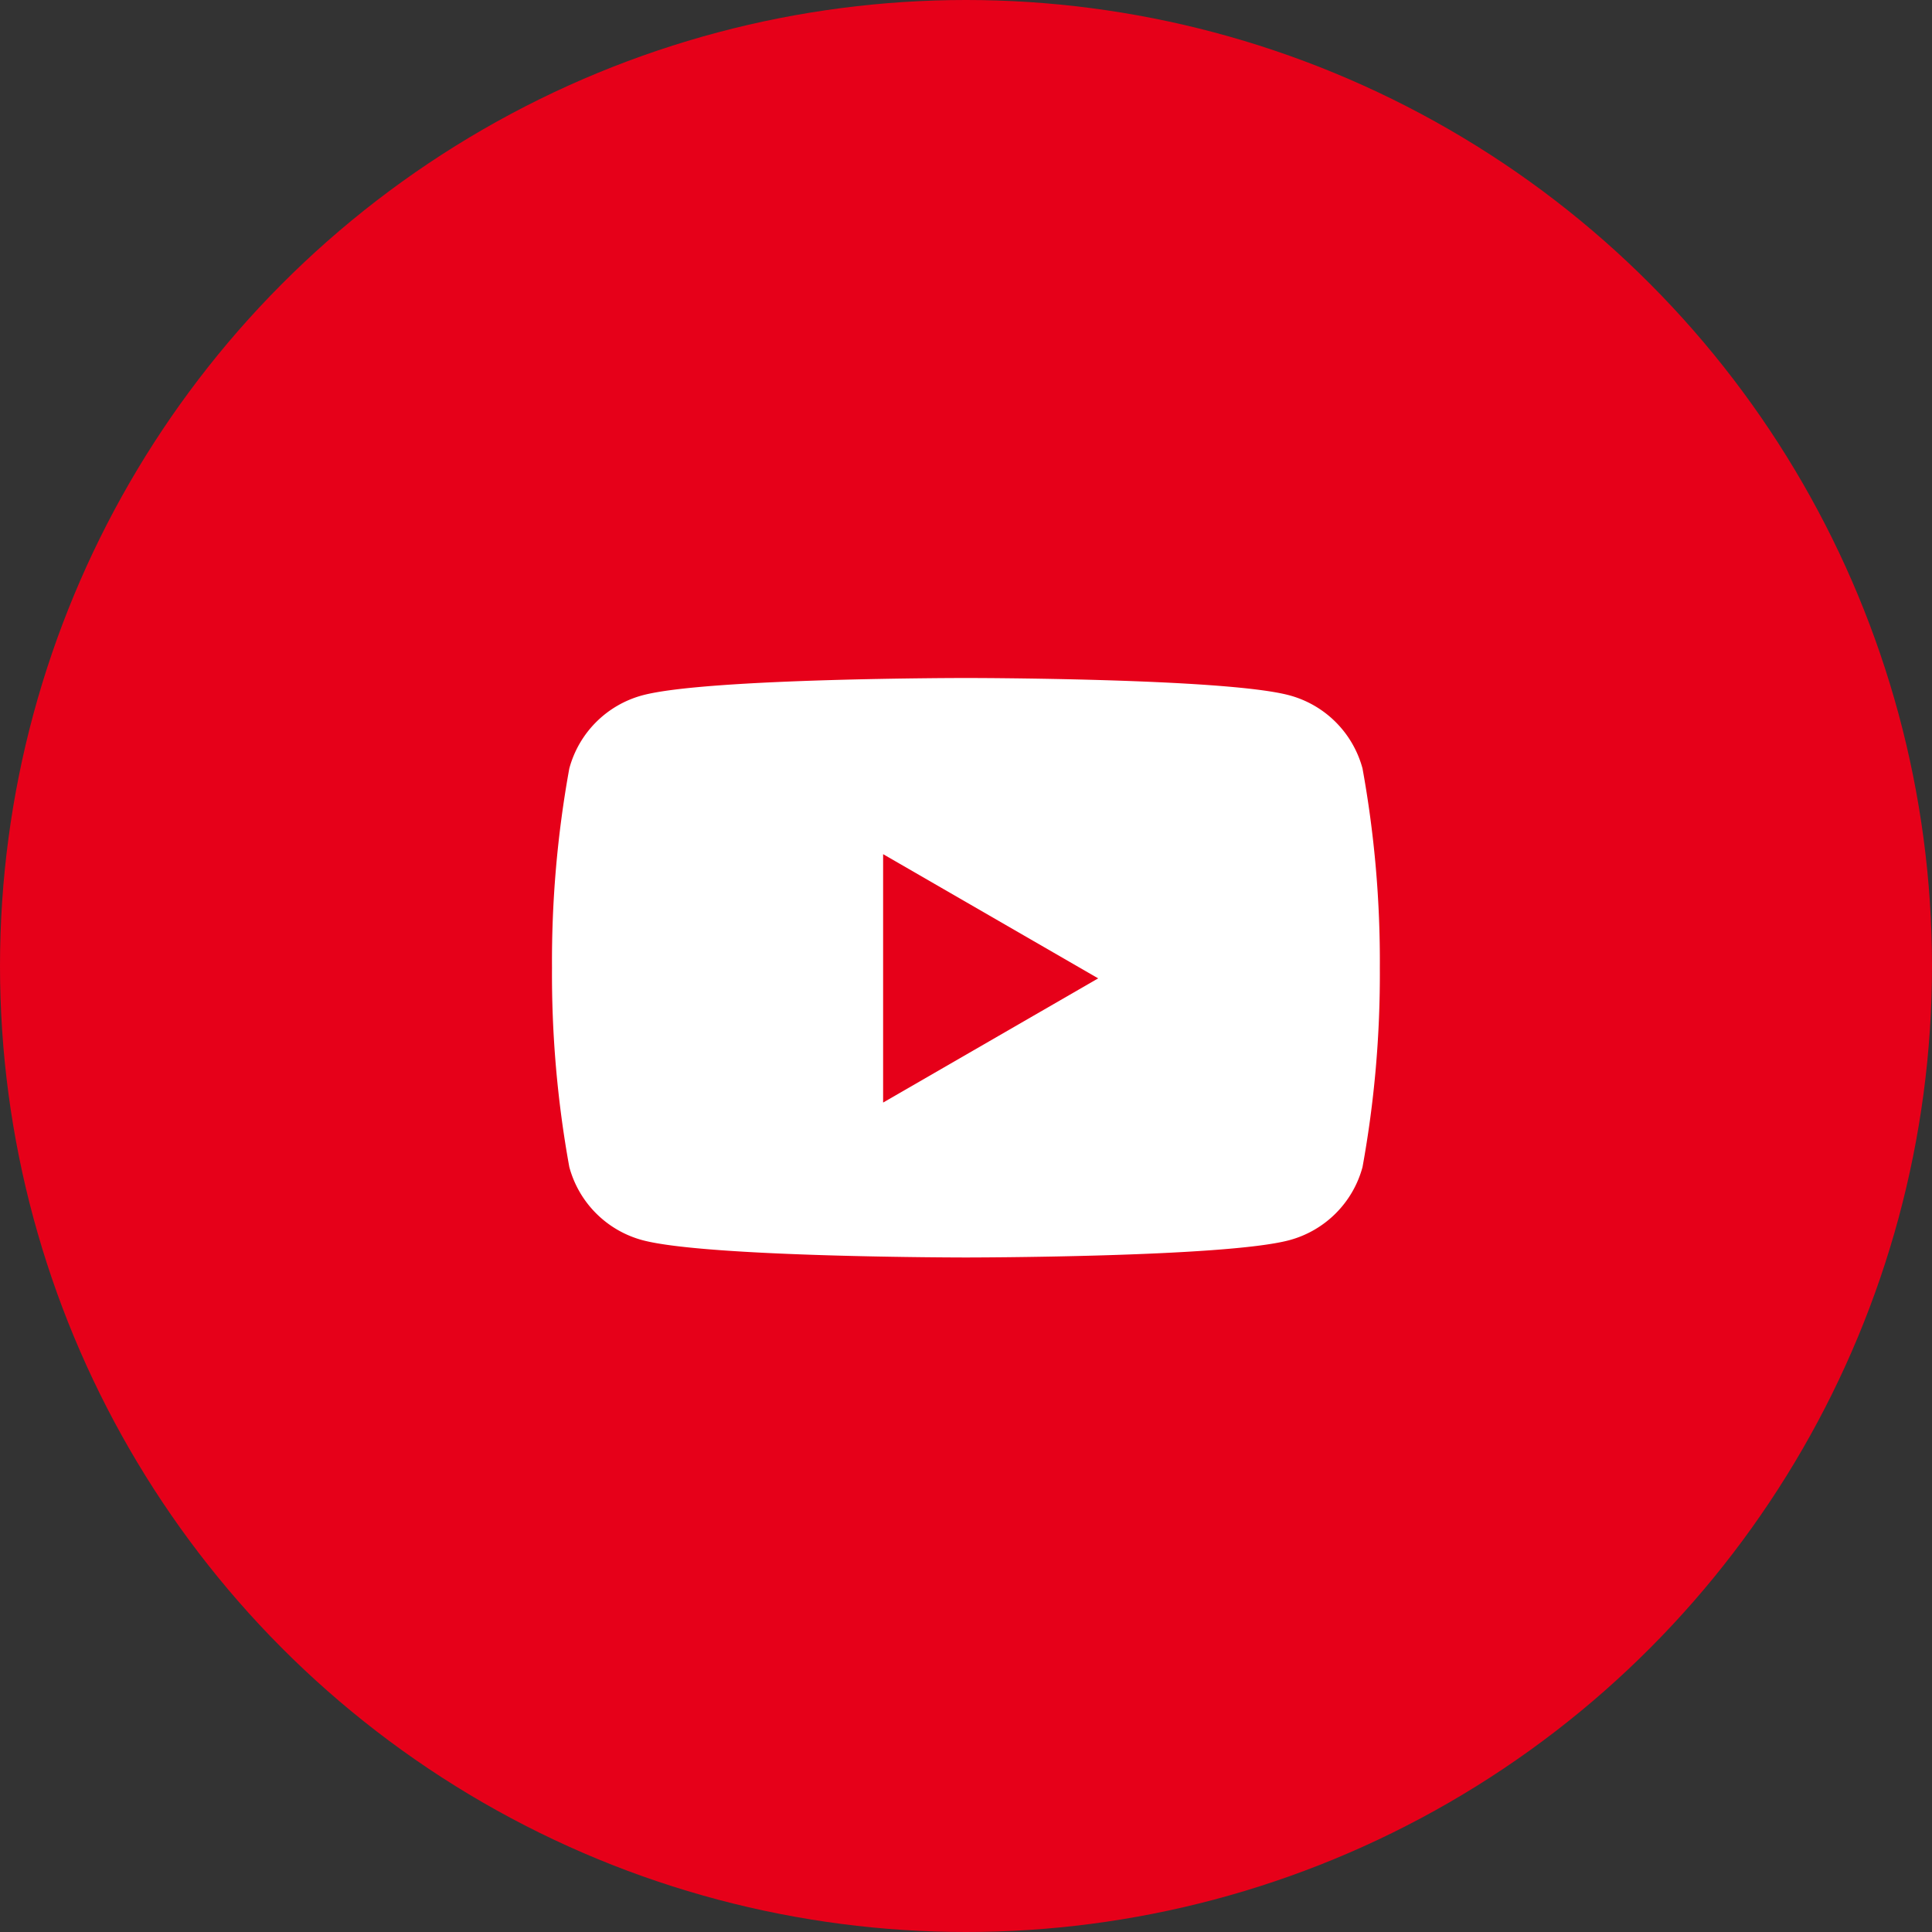<svg xmlns="http://www.w3.org/2000/svg" xmlns:xlink="http://www.w3.org/1999/xlink" width="70" height="70" viewBox="0 0 70 70">
  <rect x="0" y="0" width="70" height="70" fill="#333333" stroke="none"/>
  <defs>
    <clipPath id="clip-path">
      <rect id="사각형_630" data-name="사각형 630" width="30" height="30" transform="translate(-10418 -15812)" fill="#fff" stroke="#707070" stroke-width="1"/>
    </clipPath>
  </defs>
  <g id="그룹_769" data-name="그룹 769" transform="translate(-748 -2662)">
    <circle id="타원_237" data-name="타원 237" cx="35" cy="35" r="35" transform="translate(748 2662)" fill="#e60019"/>
    <g id="마스크_그룹_245" data-name="마스크 그룹 245" transform="translate(11186 18494)" clip-path="url(#clip-path)">
      <g id="그룹_727" data-name="그룹 727" transform="translate(-10418 -15807.434)">
        <path id="패스_399" data-name="패스 399" d="M-179.8,39.86a3.757,3.757,0,0,0-2.652-2.652c-2.339-.627-11.718-.627-11.718-.627s-9.379,0-11.718.627a3.756,3.756,0,0,0-2.652,2.652,39.041,39.041,0,0,0-.627,7.219,39.045,39.045,0,0,0,.627,7.219,3.757,3.757,0,0,0,2.652,2.652c2.339.627,11.718.627,11.718.627s9.379,0,11.718-.627A3.757,3.757,0,0,0-179.8,54.3a39.022,39.022,0,0,0,.627-7.219,39.019,39.019,0,0,0-.627-7.219" transform="translate(209.167 -36.582)" fill="#fff"/>
        <path id="패스_400" data-name="패스 400" d="M-135.584,84.735l7.792-4.5-7.792-4.5Z" transform="translate(147.581 -69.353)" fill="#e60019"/>
      </g>
    </g>
  </g>
</svg>
